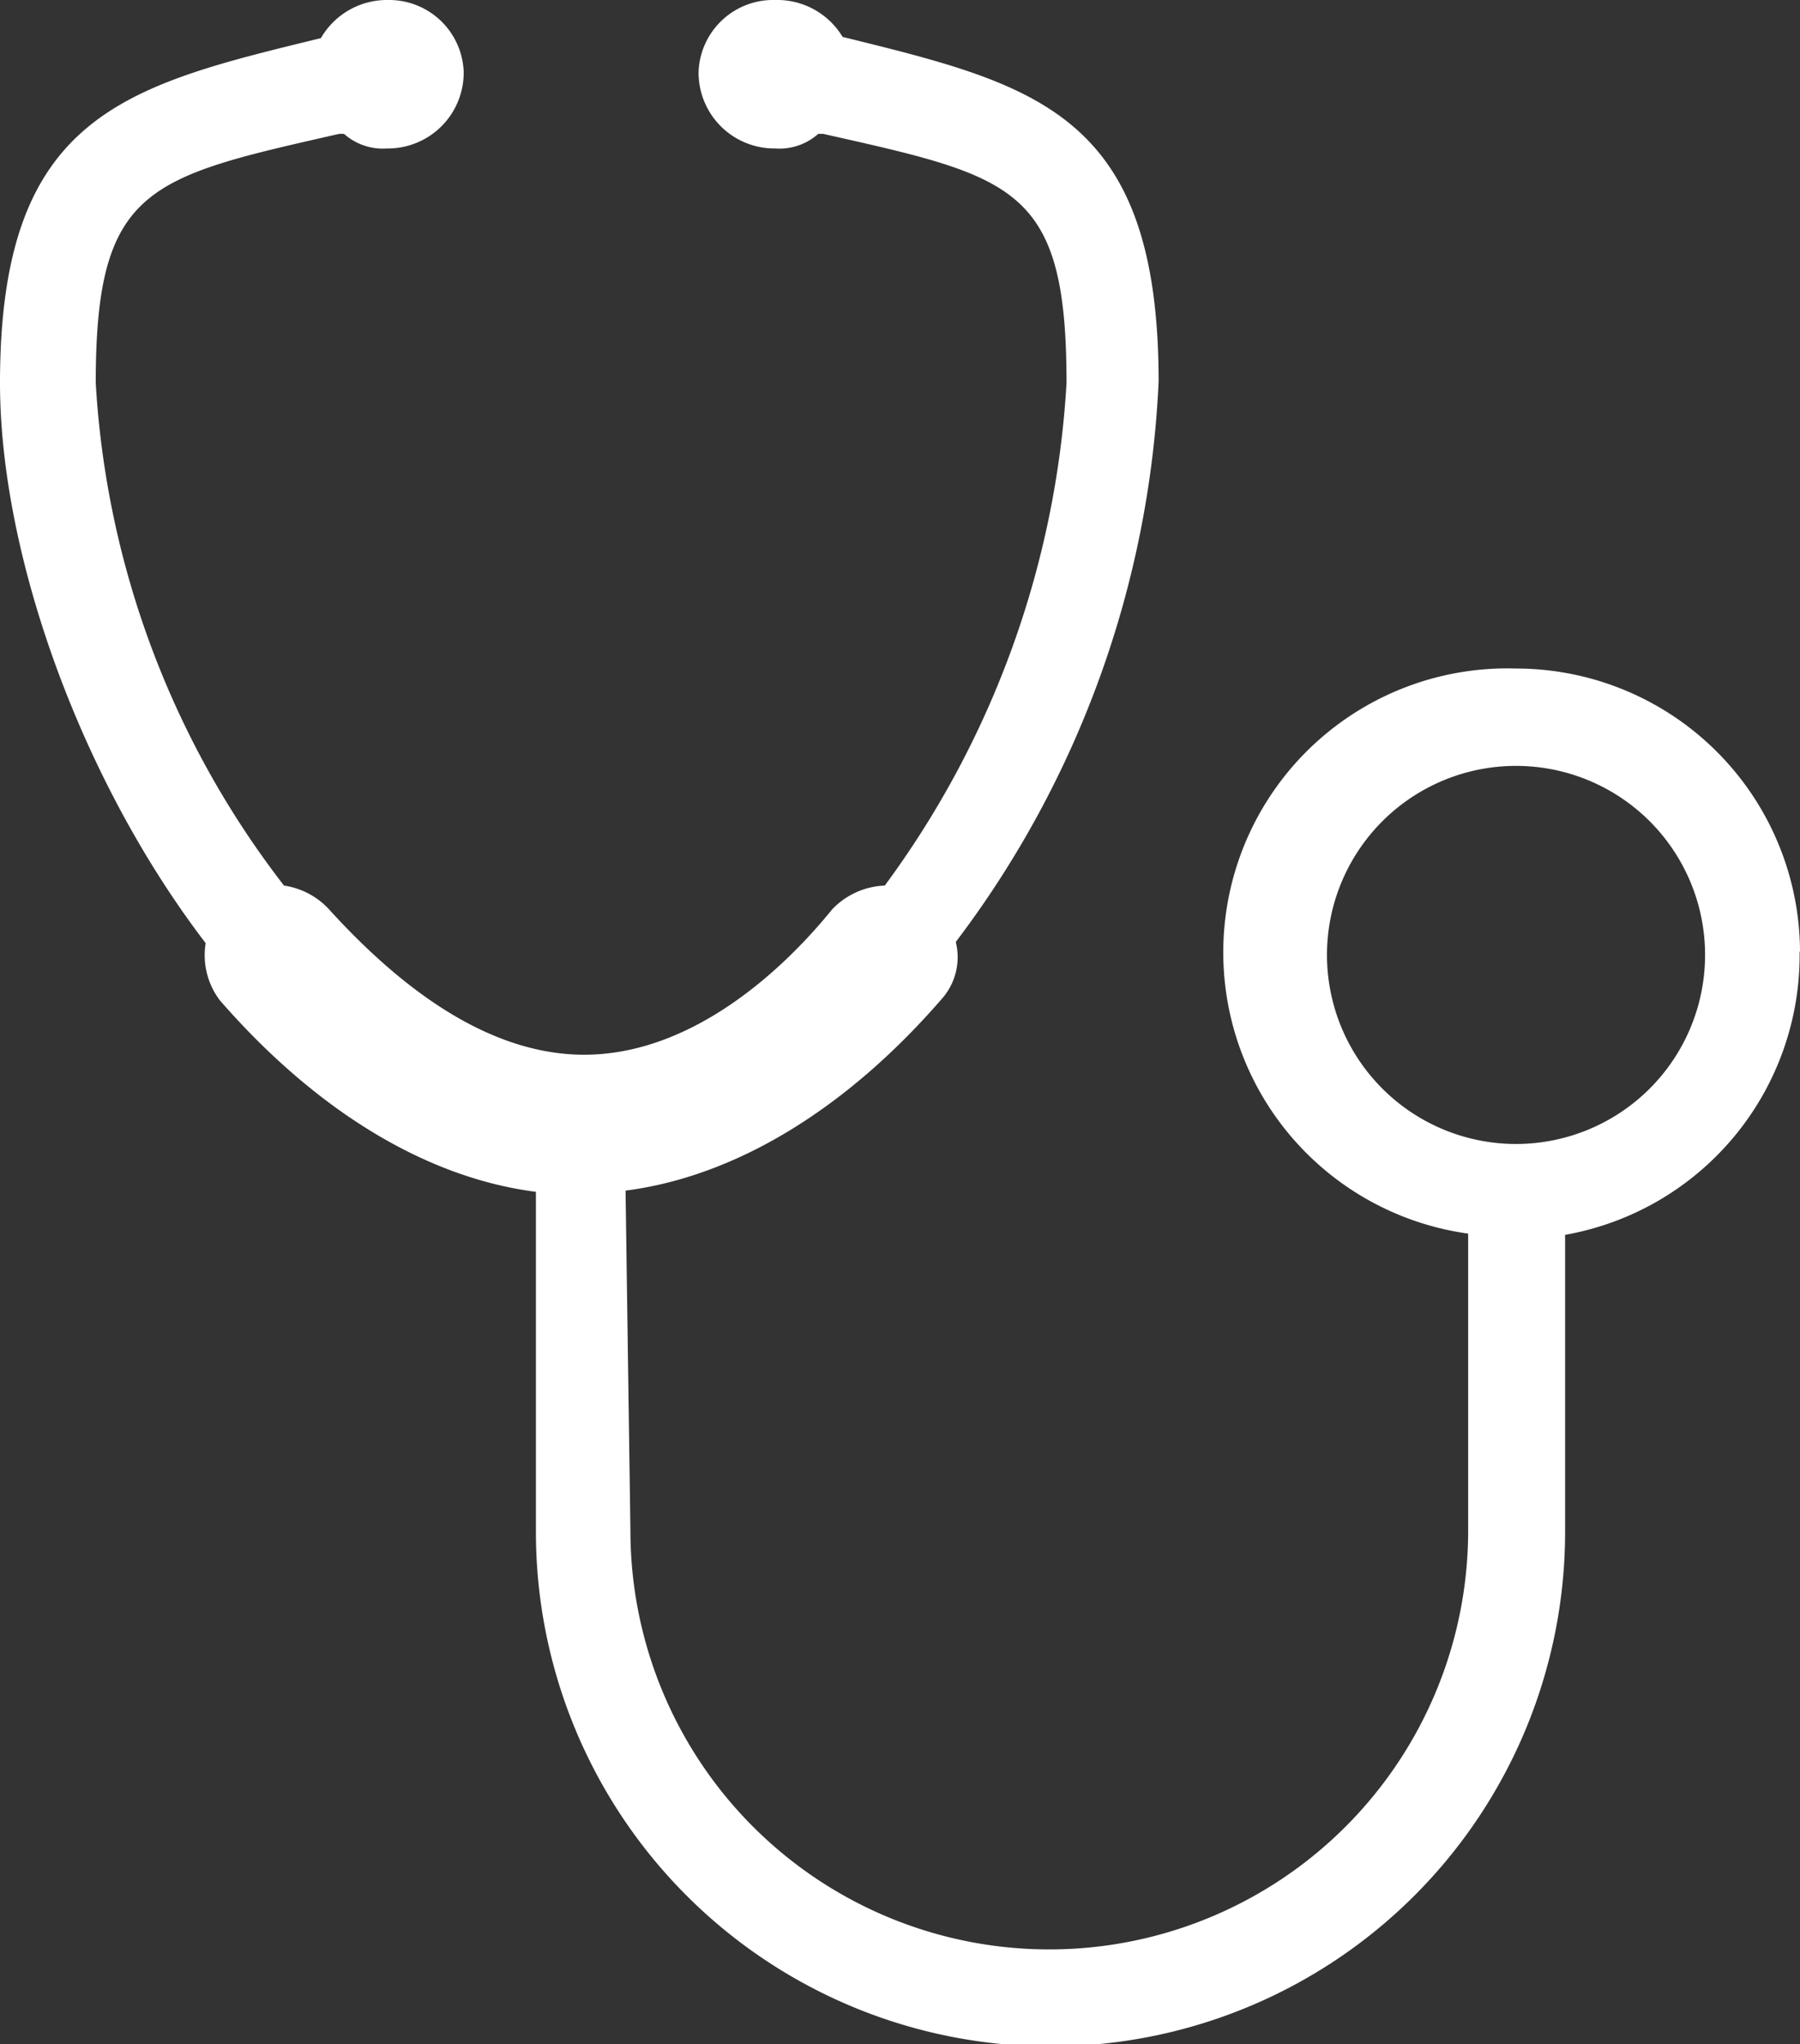 <svg xmlns="http://www.w3.org/2000/svg" viewBox="0 0 44.37 50.39"><rect x="0" y="0" width="44.37" height="50.39" fill="#333333" stroke="none"/><defs><style>.cls-1{fill:#fff;fill-rule:evenodd;}</style></defs><title>icn-cate3</title><g id="レイヤー_2" data-name="レイヤー 2"><g id="レイヤー_3" data-name="レイヤー 3"><path class="cls-1" d="M44.37,23.48a7,7,0,0,0-7-7,7,7,0,0,0-1.18,13.93v7.32a10.32,10.32,0,1,1-20.65,0l-.12-8.38c2.71-.35,5.43-2,7.79-4.72a1.55,1.55,0,0,0,.35-1.41,24.7,24.7,0,0,0,5-13.81c0-6.61-3-7.32-7.79-8.5h0A1.88,1.88,0,0,0,19.11,0a1.84,1.84,0,0,0-1.89,1.77,1.87,1.87,0,0,0,1.89,1.89,1.44,1.44,0,0,0,1.06-.36h.12c4.72,1.06,6,1.3,6,6.14a23.09,23.09,0,0,1-4.48,12.39,1.89,1.89,0,0,0-1.3.59C19.23,24,17,26,14.4,26s-4.84-2-6.25-3.54A1.88,1.88,0,0,0,7,21.83,22.36,22.36,0,0,1,2.36,9.44c0-4.84,1.3-5.07,6-6.14h.12a1.44,1.44,0,0,0,1.06.36,1.87,1.87,0,0,0,1.89-1.89A1.84,1.84,0,0,0,9.56,0,1.88,1.88,0,0,0,7.91.94h0C3.07,2.12,0,2.83,0,9.44c0,4.25,2,9.8,5.07,13.81a1.84,1.84,0,0,0,.35,1.41c2.36,2.71,5.07,4.37,7.79,4.72v8.38a12.68,12.68,0,0,0,25.37,0V30.44a7,7,0,0,0,5.78-7Zm-7,4.72h0a4.66,4.66,0,0,1,0-9.32,4.66,4.66,0,1,1,0,9.32Z"/></g></g></svg>